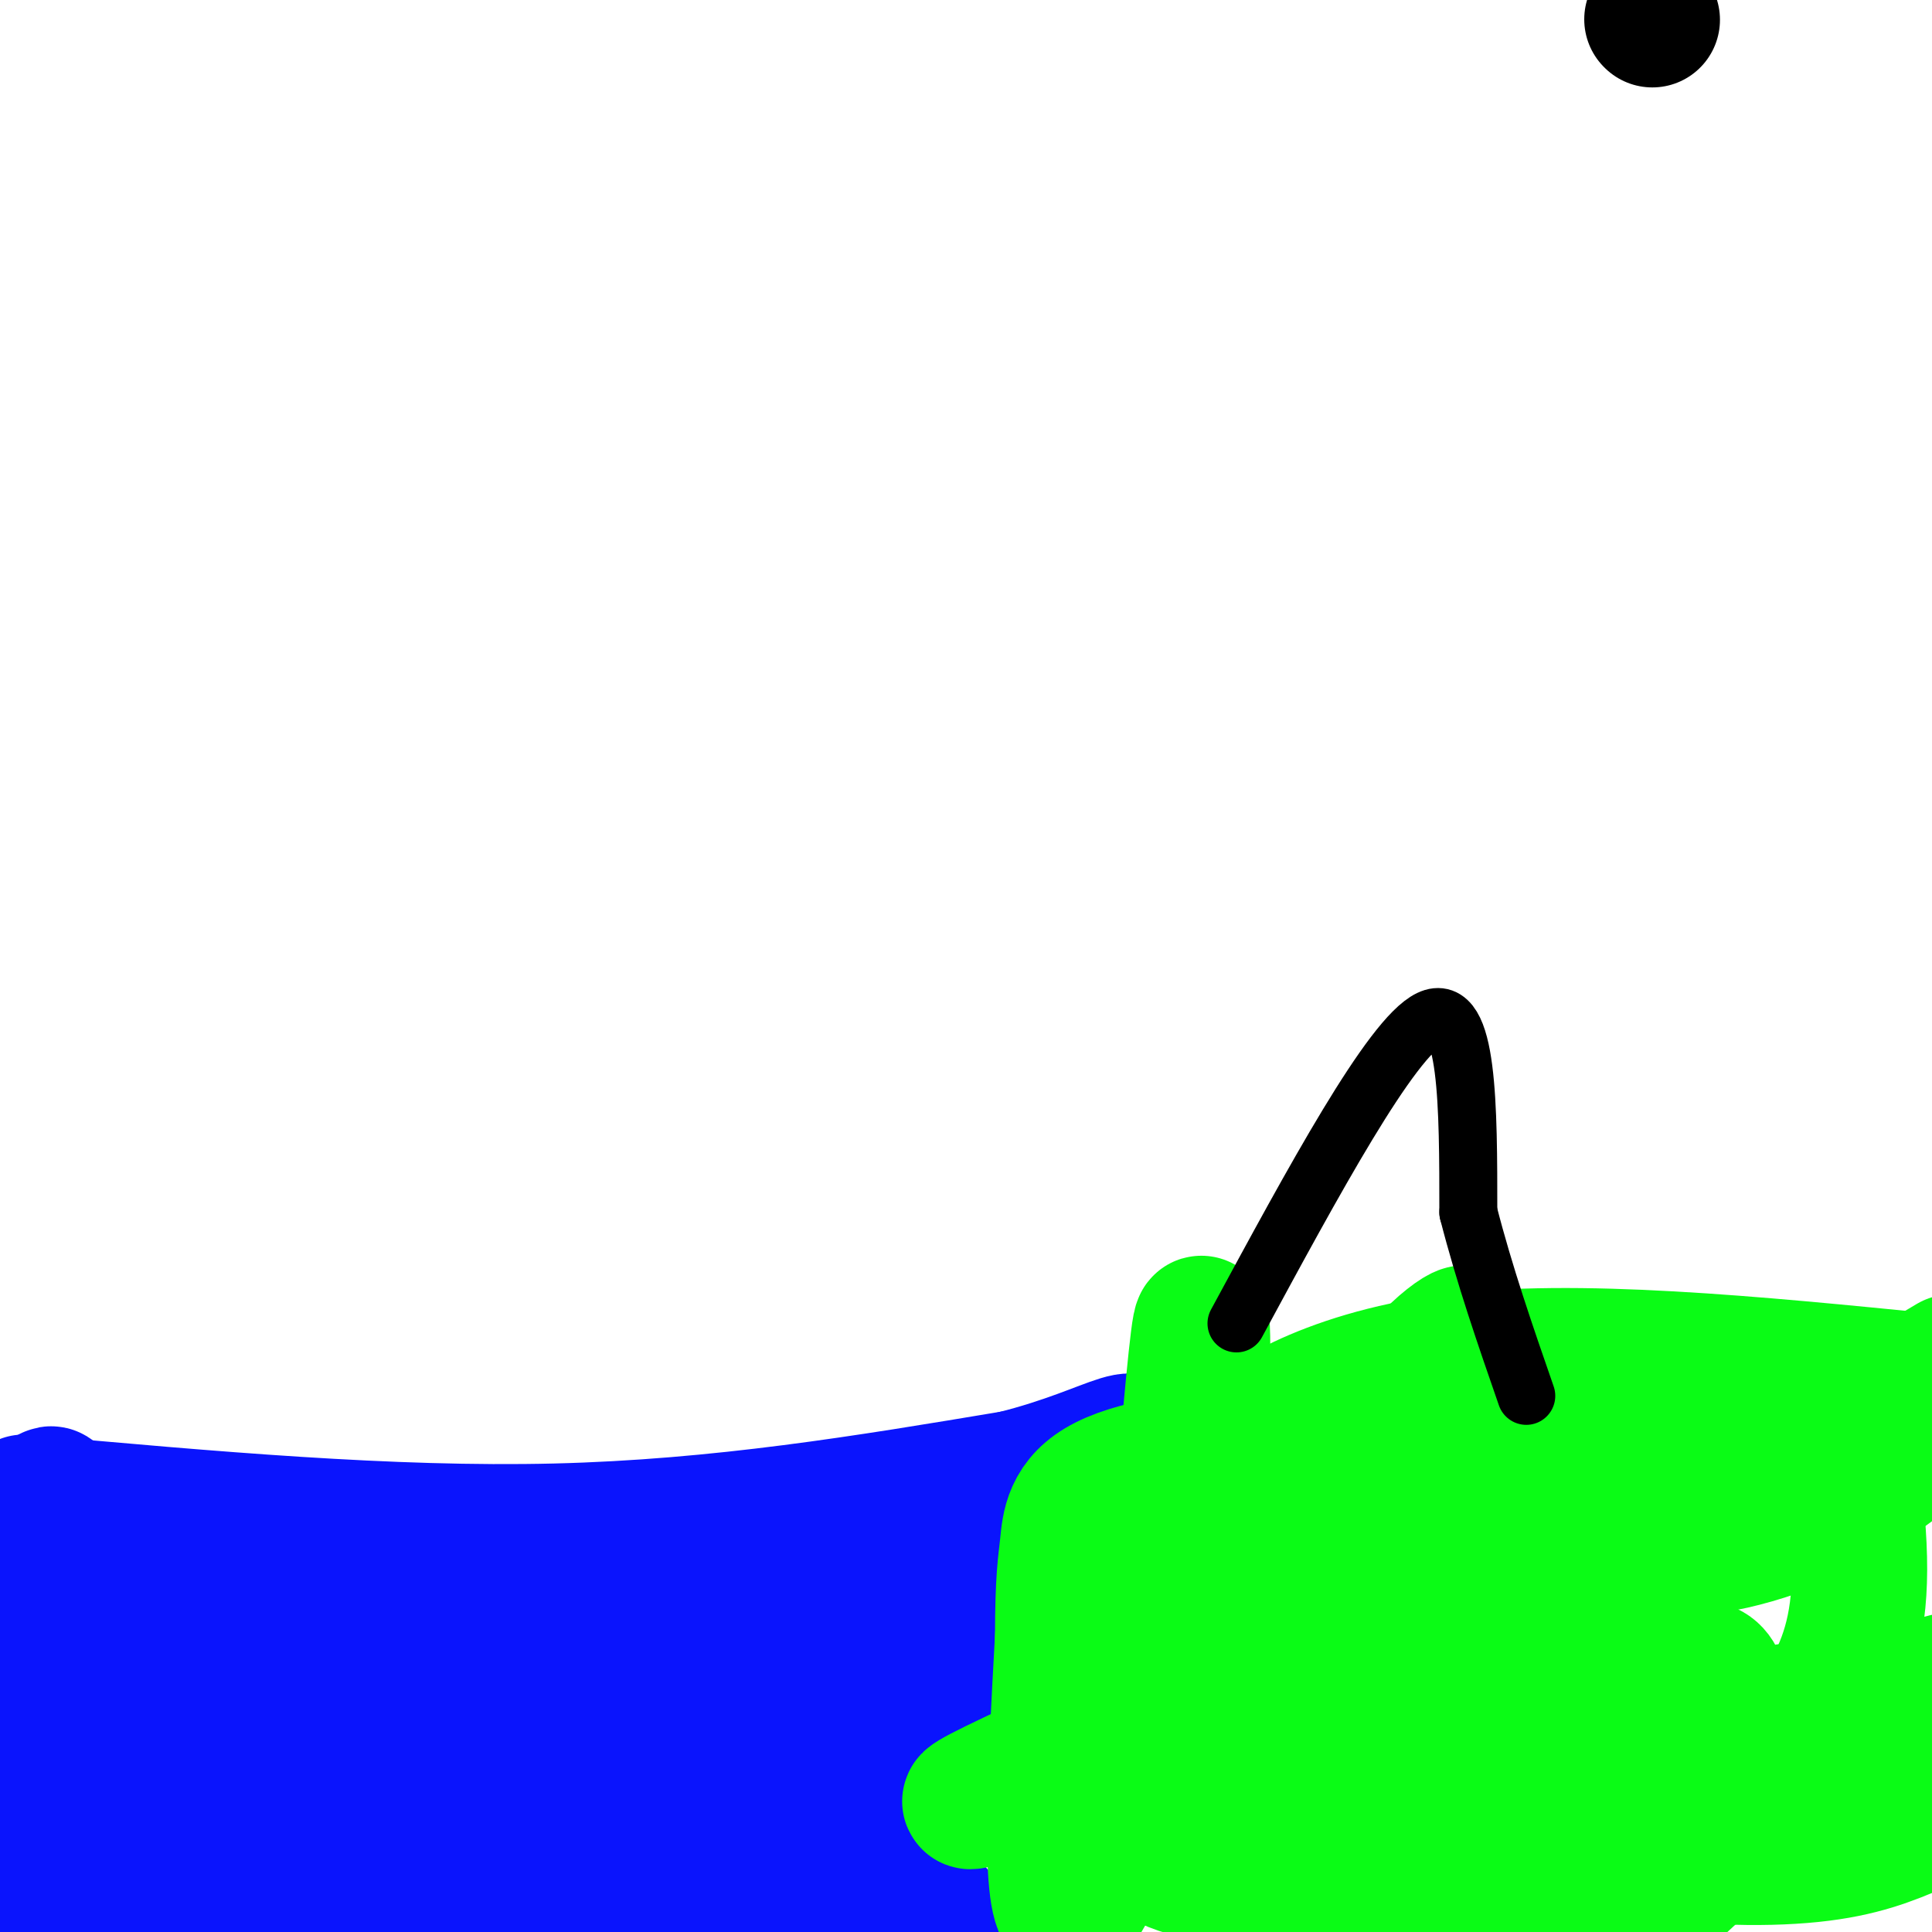 <svg viewBox='0 0 400 400' version='1.1' xmlns='http://www.w3.org/2000/svg' xmlns:xlink='http://www.w3.org/1999/xlink'><g fill='none' stroke='#0A14FD' stroke-width='28' stroke-linecap='round' stroke-linejoin='round'><path d='M5,311c37.917,3.417 75.833,6.833 110,6c34.167,-0.833 64.583,-5.917 95,-11'/><path d='M210,306c21.844,-5.444 28.956,-13.556 23,-1c-5.956,12.556 -24.978,45.778 -44,79'/><path d='M189,384c-0.545,15.759 20.091,15.657 -10,14c-30.091,-1.657 -110.909,-4.869 -130,-14c-19.091,-9.131 23.545,-24.180 40,-30c16.455,-5.820 6.727,-2.410 -3,1'/><path d='M86,355c-7.444,1.044 -24.556,3.156 -41,7c-16.444,3.844 -32.222,9.422 -48,15'/><path d='M2,331c4.833,-14.333 9.667,-28.667 9,-18c-0.667,10.667 -6.833,46.333 -13,82'/><path d='M3,389c7.511,-12.067 15.022,-24.133 31,-31c15.978,-6.867 40.422,-8.533 34,-2c-6.422,6.533 -43.711,21.267 -81,36'/><path d='M27,374c45.901,-10.159 91.802,-20.319 86,-18c-5.802,2.319 -63.308,17.116 -87,24c-23.692,6.884 -13.571,5.853 -8,7c5.571,1.147 6.592,4.470 26,1c19.408,-3.470 57.204,-13.735 95,-24'/><path d='M139,364c-4.871,-2.771 -64.548,2.300 -86,3c-21.452,0.700 -4.678,-2.971 2,-5c6.678,-2.029 3.259,-2.417 11,-6c7.741,-3.583 26.642,-10.363 55,-17c28.358,-6.637 66.173,-13.133 72,-9c5.827,4.133 -20.335,18.895 -34,26c-13.665,7.105 -14.832,6.552 -16,6'/><path d='M143,362c-17.416,5.702 -52.957,16.956 -38,16c14.957,-0.956 80.411,-14.122 87,-17c6.589,-2.878 -45.688,4.533 -66,6c-20.312,1.467 -8.661,-3.009 -1,-9c7.661,-5.991 11.330,-13.495 15,-21'/><path d='M140,337c4.622,-6.665 8.675,-12.826 19,-15c10.325,-2.174 26.920,-0.360 35,1c8.080,1.360 7.643,2.268 8,3c0.357,0.732 1.508,1.289 1,5c-0.508,3.711 -2.675,10.576 -2,14c0.675,3.424 4.193,3.407 -7,11c-11.193,7.593 -37.096,22.797 -63,38'/><path d='M131,394c-15.209,5.712 -21.730,0.992 -32,-3c-10.270,-3.992 -24.289,-7.256 -38,-16c-13.711,-8.744 -27.115,-22.970 -34,-32c-6.885,-9.030 -7.253,-12.866 -5,-15c2.253,-2.134 7.126,-2.567 12,-3'/><path d='M34,325c6.233,-1.067 15.815,-2.234 20,0c4.185,2.234 2.973,7.871 15,12c12.027,4.129 37.293,6.751 44,8c6.707,1.249 -5.147,1.124 -17,1'/><path d='M96,346c-18.022,-0.422 -54.578,-1.978 -62,-3c-7.422,-1.022 14.289,-1.511 36,-2'/></g>
<g fill='none' stroke='#0AFC15' stroke-width='28' stroke-linecap='round' stroke-linejoin='round'><path d='M246,379c1.500,-43.250 3.000,-86.500 3,-100c0.000,-13.500 -1.500,2.750 -3,19'/><path d='M246,298c-0.702,10.429 -0.958,27.000 -6,49c-5.042,22.000 -14.869,49.429 -19,49c-4.131,-0.429 -2.565,-28.714 -1,-57'/><path d='M220,339c0.025,-12.438 0.586,-15.031 1,-19c0.414,-3.969 0.679,-9.312 8,-13c7.321,-3.688 21.696,-5.720 30,-4c8.304,1.720 10.535,7.193 22,8c11.465,0.807 32.164,-3.052 35,0c2.836,3.052 -12.190,13.015 -28,22c-15.810,8.985 -32.405,16.993 -49,25'/><path d='M239,358c-21.330,9.408 -50.155,20.427 -33,12c17.155,-8.427 80.291,-36.301 115,-53c34.709,-16.699 40.992,-22.223 46,-27c5.008,-4.777 8.743,-8.808 12,-2c3.257,6.808 6.038,24.454 6,37c-0.038,12.546 -2.895,19.993 -7,27c-4.105,7.007 -9.459,13.573 -23,21c-13.541,7.427 -35.271,15.713 -57,24'/><path d='M298,397c-8.286,2.345 -0.500,-3.792 7,-10c7.500,-6.208 14.714,-12.488 31,-19c16.286,-6.512 41.643,-13.256 67,-20'/><path d='M392,351c-59.055,8.885 -118.110,17.770 -127,17c-8.890,-0.770 32.384,-11.196 54,-16c21.616,-4.804 23.574,-3.986 27,-5c3.426,-1.014 8.320,-3.859 10,2c1.680,5.859 0.145,20.424 -1,28c-1.145,7.576 -1.898,8.165 -5,11c-3.102,2.835 -8.551,7.918 -14,13'/><path d='M311,394c13.349,-9.664 26.697,-19.329 24,-21c-2.697,-1.671 -21.440,4.650 -35,7c-13.560,2.350 -21.937,0.729 -26,-1c-4.063,-1.729 -3.811,-3.567 -10,-4c-6.189,-0.433 -18.820,0.537 -24,3c-5.180,2.463 -2.909,6.418 6,9c8.909,2.582 24.454,3.791 40,5'/><path d='M286,392c2.833,2.833 -10.083,7.417 -23,12'/><path d='M287,392c17.500,-6.750 35.000,-13.500 54,-18c19.000,-4.500 39.500,-6.750 60,-9'/><path d='M397,378c-5.839,2.470 -11.677,4.940 -22,6c-10.323,1.060 -25.130,0.710 -38,-2c-12.870,-2.710 -23.802,-7.779 -30,-11c-6.198,-3.221 -7.663,-4.593 -9,-11c-1.337,-6.407 -2.546,-17.847 2,-31c4.546,-13.153 14.848,-28.017 20,-35c5.152,-6.983 5.154,-6.084 11,-7c5.846,-0.916 17.536,-3.646 21,0c3.464,3.646 -1.298,13.668 -8,24c-6.702,10.332 -15.343,20.974 -20,27c-4.657,6.026 -5.331,7.436 -11,11c-5.669,3.564 -16.335,9.282 -27,15'/><path d='M286,364c-7.763,2.837 -13.669,2.430 -17,4c-3.331,1.570 -4.086,5.117 -2,-7c2.086,-12.117 7.013,-39.897 15,-58c7.987,-18.103 19.035,-26.528 21,-27c1.965,-0.472 -5.153,7.008 -14,12c-8.847,4.992 -19.424,7.496 -30,10'/><path d='M259,298c0.000,-2.178 15.000,-12.622 41,-16c26.000,-3.378 63.000,0.311 100,4'/><path d='M399,298c-7.756,6.178 -15.511,12.356 -27,17c-11.489,4.644 -26.711,7.756 -22,2c4.711,-5.756 29.356,-20.378 54,-35'/></g>
<g fill='none' stroke='#000000' stroke-width='28' stroke-linecap='round' stroke-linejoin='round'><path d='M342,4c0.000,0.000 0.100,0.100 0.1,0.1'/></g>
<g fill='none' stroke='#000000' stroke-width='12' stroke-linecap='round' stroke-linejoin='round'><path d='M256,274c16.000,-29.583 32.000,-59.167 40,-63c8.000,-3.833 8.000,18.083 8,40'/><path d='M304,251c3.333,13.000 7.667,25.500 12,38'/></g>
</svg>